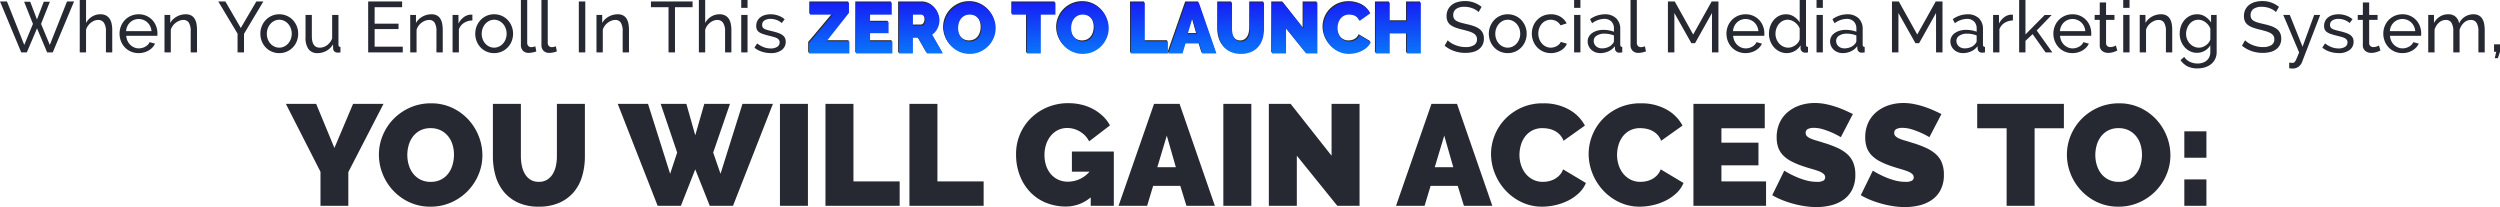 <svg xmlns="http://www.w3.org/2000/svg" width="975.352" height="80.793"><defs><linearGradient id="a" x1=".5" x2=".5" y2="1" gradientUnits="objectBoundingBox"><stop offset="0" stop-color="#1909f3"/><stop offset="1" stop-color="#00b7ff"/></linearGradient></defs><g data-name="Group 2088"><path data-name="Path 22076" d="m123.354 40.53 7.112 17.192 7.28-17.192h11.872l-13.72 26.6v13.16h-10.864V67.018l-13.5-26.488Zm44.576 40.1a19.125 19.125 0 0 1-8.232-1.74 20.367 20.367 0 0 1-6.328-4.564 20.679 20.679 0 0 1-4.088-6.468 20.031 20.031 0 0 1-1.456-7.5 19.522 19.522 0 0 1 1.512-7.56 20.075 20.075 0 0 1 4.228-6.412 20.615 20.615 0 0 1 6.44-4.424 19.868 19.868 0 0 1 8.148-1.652 19.125 19.125 0 0 1 8.232 1.736 20.147 20.147 0 0 1 6.328 4.592 20.6 20.6 0 0 1 4.06 6.5 20.23 20.23 0 0 1 1.428 7.448 19.317 19.317 0 0 1-1.512 7.532 20.4 20.4 0 0 1-4.2 6.384 20.659 20.659 0 0 1-6.412 4.452 19.583 19.583 0 0 1-8.148 1.672Zm-9.016-20.16a13.534 13.534 0 0 0 .56 3.892 10.186 10.186 0 0 0 1.68 3.332 8.487 8.487 0 0 0 2.828 2.352 8.63 8.63 0 0 0 4.06.9 8.58 8.58 0 0 0 4.088-.924 8.277 8.277 0 0 0 2.828-2.408 10.363 10.363 0 0 0 1.624-3.388 14.3 14.3 0 0 0 .532-3.864 13.534 13.534 0 0 0-.56-3.892 9.589 9.589 0 0 0-1.708-3.3 8.625 8.625 0 0 0-2.856-2.3 8.729 8.729 0 0 0-4-.868 8.63 8.63 0 0 0-4.06.9 8.348 8.348 0 0 0-2.828 2.38 10.09 10.09 0 0 0-1.656 3.348 13.994 13.994 0 0 0-.532 3.836Zm51.3 10.472a6.008 6.008 0 0 0 3.248-.84 6.688 6.688 0 0 0 2.184-2.212 10.175 10.175 0 0 0 1.232-3.164 17.515 17.515 0 0 0 .392-3.752V40.53h10.92v20.44a27.33 27.33 0 0 1-1.064 7.756 16.838 16.838 0 0 1-3.3 6.244 15.625 15.625 0 0 1-5.628 4.144 19.447 19.447 0 0 1-7.98 1.512 18.992 18.992 0 0 1-8.148-1.6 15.635 15.635 0 0 1-5.572-4.284 17.225 17.225 0 0 1-3.192-6.244 27.5 27.5 0 0 1-1.008-7.532V40.53h10.92v20.44a17.907 17.907 0 0 0 .392 3.78 10.163 10.163 0 0 0 1.232 3.192 6.522 6.522 0 0 0 2.156 2.184 6.02 6.02 0 0 0 3.212.812Zm47.544-30.408h10.024l3.464 12.256 3.528-12.264h10.024l-6.552 18.988 2.856 8.288 8.568-27.272h11.876l-15.568 39.76h-9.072l-5.66-14.224-5.6 14.224h-9.072l-15.568-39.76h11.816l8.624 27.272 2.744-8.288ZM304.29 80.29V40.53h10.92v39.76Zm17.756 0V40.53h10.92v30.24h18.032v9.52Zm32.76 0V40.53h10.92v30.24h18.032v9.52Zm70.728-3.3a14.772 14.772 0 0 1-9.804 3.58 20.216 20.216 0 0 1-7.392-1.372 17.664 17.664 0 0 1-6.16-4 19.451 19.451 0 0 1-4.2-6.44 22.632 22.632 0 0 1-1.568-8.68 19.4 19.4 0 0 1 1.568-7.812 19.39 19.39 0 0 1 4.312-6.276 20.368 20.368 0 0 1 6.468-4.2 20.82 20.82 0 0 1 8.036-1.54 22.126 22.126 0 0 1 5.152.588 18.34 18.34 0 0 1 4.564 1.736 17.98 17.98 0 0 1 3.78 2.744 13.91 13.91 0 0 1 2.744 3.612l-8.12 6.216a9.155 9.155 0 0 0-3.528-3.78 9.449 9.449 0 0 0-4.984-1.428 8.135 8.135 0 0 0-3.584.784 8.377 8.377 0 0 0-2.8 2.184 10.467 10.467 0 0 0-1.848 3.332 12.792 12.792 0 0 0-.672 4.228 12.725 12.725 0 0 0 .672 4.256 9.9 9.9 0 0 0 1.876 3.276 8.35 8.35 0 0 0 2.884 2.128 9.042 9.042 0 0 0 3.752.756 11.163 11.163 0 0 0 8.4-3.92h-6.888v-7.84h16.352V80.29h-9.016Zm24.7-36.456h9.968L473.97 80.29h-11.088l-2.408-7.784H449.89l-2.352 7.784h-11.144Zm8.512 24.7-3.528-12.32-3.7 12.32Zm18.528 15.056V40.53h10.92v39.76Zm28.672-19.544V80.29h-10.92V40.53h8.512l15.96 20.216V40.53h10.92v39.76h-8.68Zm52.528-20.216h9.972l13.772 39.76H571.13l-2.408-7.784h-10.584l-2.352 7.784h-11.14Zm8.512 24.7-3.528-12.32-3.7 12.32Zm14.728-5.152a19.628 19.628 0 0 1 1.372-7.168 19.464 19.464 0 0 1 4-6.328 20.409 20.409 0 0 1 6.384-4.536 20.186 20.186 0 0 1 8.568-1.736 20.051 20.051 0 0 1 10 2.38 15.5 15.5 0 0 1 6.3 6.3l-8.344 5.936a7.025 7.025 0 0 0-1.484-2.408 7.539 7.539 0 0 0-2.044-1.512 8.756 8.756 0 0 0-2.324-.784 12.7 12.7 0 0 0-2.324-.224 8.414 8.414 0 0 0-4.06.924 8.355 8.355 0 0 0-2.8 2.408 10.4 10.4 0 0 0-1.624 3.36 13.6 13.6 0 0 0-.532 3.724 12.836 12.836 0 0 0 .616 3.976 10.37 10.37 0 0 0 1.792 3.36 8.763 8.763 0 0 0 2.884 2.324 8.345 8.345 0 0 0 3.836.868 10.942 10.942 0 0 0 2.3-.252 8.538 8.538 0 0 0 2.268-.84 7.655 7.655 0 0 0 1.96-1.512 6.7 6.7 0 0 0 1.372-2.268l8.9 5.32a11.331 11.331 0 0 1-2.716 3.92 17.24 17.24 0 0 1-4.144 2.912 21.97 21.97 0 0 1-4.984 1.788 22.926 22.926 0 0 1-5.18.616 18.426 18.426 0 0 1-8.092-1.764 20.522 20.522 0 0 1-6.328-4.672 21.275 21.275 0 0 1-4.116-6.608 20.318 20.318 0 0 1-1.456-7.508Zm38.08 0a19.628 19.628 0 0 1 1.372-7.168 19.464 19.464 0 0 1 4-6.328 20.409 20.409 0 0 1 6.384-4.536 20.186 20.186 0 0 1 8.568-1.736 20.051 20.051 0 0 1 10 2.38 15.5 15.5 0 0 1 6.3 6.3l-8.344 5.936a7.025 7.025 0 0 0-1.484-2.408 7.539 7.539 0 0 0-2.044-1.512 8.756 8.756 0 0 0-2.324-.784 12.7 12.7 0 0 0-2.324-.224 8.414 8.414 0 0 0-4.06.924 8.355 8.355 0 0 0-2.8 2.408 10.4 10.4 0 0 0-1.624 3.36 13.6 13.6 0 0 0-.532 3.724 12.836 12.836 0 0 0 .616 3.976 10.37 10.37 0 0 0 1.792 3.36 8.763 8.763 0 0 0 2.884 2.324 8.345 8.345 0 0 0 3.836.868 10.943 10.943 0 0 0 2.3-.252 8.538 8.538 0 0 0 2.268-.84 7.655 7.655 0 0 0 1.96-1.512 6.7 6.7 0 0 0 1.372-2.268l8.9 5.32a11.331 11.331 0 0 1-2.716 3.92 17.24 17.24 0 0 1-4.148 2.908 21.97 21.97 0 0 1-4.98 1.792 22.926 22.926 0 0 1-5.18.616 18.426 18.426 0 0 1-8.092-1.764 20.523 20.523 0 0 1-6.328-4.672 21.275 21.275 0 0 1-4.116-6.608 20.318 20.318 0 0 1-1.456-7.508Zm69.216 10.7v9.512h-28.336V40.53h27.832v9.52h-16.912v5.6h14.452v8.848h-14.452v6.272Zm29.176-17.256a30.514 30.514 0 0 0-3.472-1.792 31.742 31.742 0 0 0-3.388-1.26 12.227 12.227 0 0 0-3.668-.588 5.1 5.1 0 0 0-2.324.448 1.566 1.566 0 0 0-.868 1.512 1.744 1.744 0 0 0 .5 1.288 4.776 4.776 0 0 0 1.456.924 18.276 18.276 0 0 0 2.324.812q1.372.392 3.108.952a40.721 40.721 0 0 1 4.956 1.848 15.379 15.379 0 0 1 3.78 2.38 9.159 9.159 0 0 1 2.408 3.332 12.066 12.066 0 0 1 .84 4.76 12.538 12.538 0 0 1-1.316 6.02 10.79 10.79 0 0 1-3.472 3.892 14.664 14.664 0 0 1-4.872 2.1 23.59 23.59 0 0 1-5.46.644 30.925 30.925 0 0 1-4.472-.336 38.874 38.874 0 0 1-4.564-.952 39.933 39.933 0 0 1-4.368-1.456 27.92 27.92 0 0 1-3.892-1.9l4.7-9.576a32.974 32.974 0 0 0 4.088 2.184 28.987 28.987 0 0 0 4.06 1.512 16.18 16.18 0 0 0 4.62.672 4.7 4.7 0 0 0 2.492-.476 1.459 1.459 0 0 0 .7-1.26 1.8 1.8 0 0 0-.7-1.428 6.4 6.4 0 0 0-1.936-1.04q-1.232-.448-2.828-.9t-3.388-1.064a29.29 29.29 0 0 1-4.536-1.932 12.3 12.3 0 0 1-3.136-2.352 8.4 8.4 0 0 1-1.82-3 11.674 11.674 0 0 1-.588-3.864 13.361 13.361 0 0 1 1.2-5.824 11.96 11.96 0 0 1 3.276-4.2 14.655 14.655 0 0 1 4.732-2.548 18.029 18.029 0 0 1 5.628-.868 21.371 21.371 0 0 1 4.256.42 34.025 34.025 0 0 1 4 1.064 38.377 38.377 0 0 1 3.612 1.4q1.68.756 3.024 1.428Zm34.552 0a30.512 30.512 0 0 0-3.472-1.792 31.74 31.74 0 0 0-3.388-1.26 12.227 12.227 0 0 0-3.668-.588 5.1 5.1 0 0 0-2.324.448 1.566 1.566 0 0 0-.868 1.512 1.744 1.744 0 0 0 .5 1.288 4.776 4.776 0 0 0 1.456.924 18.276 18.276 0 0 0 2.324.812q1.372.392 3.108.952a40.723 40.723 0 0 1 4.956 1.848 15.379 15.379 0 0 1 3.78 2.38 9.16 9.16 0 0 1 2.408 3.332 12.067 12.067 0 0 1 .84 4.76 12.538 12.538 0 0 1-1.316 6.02 10.79 10.79 0 0 1-3.468 3.892 14.665 14.665 0 0 1-4.872 2.1 23.59 23.59 0 0 1-5.46.644 30.925 30.925 0 0 1-4.48-.336 38.874 38.874 0 0 1-4.564-.952 39.933 39.933 0 0 1-4.368-1.456 27.92 27.92 0 0 1-3.892-1.9l4.7-9.576a32.974 32.974 0 0 0 4.088 2.184 28.987 28.987 0 0 0 4.06 1.512 16.18 16.18 0 0 0 4.62.672 4.7 4.7 0 0 0 2.492-.476 1.459 1.459 0 0 0 .7-1.26 1.8 1.8 0 0 0-.7-1.428 6.4 6.4 0 0 0-1.932-1.036q-1.232-.448-2.828-.9t-3.388-1.064a29.29 29.29 0 0 1-4.536-1.932 12.3 12.3 0 0 1-3.136-2.352 8.4 8.4 0 0 1-1.82-3 11.674 11.674 0 0 1-.588-3.864 13.361 13.361 0 0 1 1.2-5.824 11.96 11.96 0 0 1 3.276-4.2 14.655 14.655 0 0 1 4.732-2.548 18.029 18.029 0 0 1 5.636-.868 21.371 21.371 0 0 1 4.256.42 34.026 34.026 0 0 1 4 1.064 38.379 38.379 0 0 1 3.612 1.4q1.68.756 3.024 1.428Zm52.472-3.472h-11.424v30.24h-10.92V50.05h-11.48v-9.52h33.824Zm21.28 30.576a19.125 19.125 0 0 1-8.232-1.736 20.367 20.367 0 0 1-6.328-4.564 20.679 20.679 0 0 1-4.088-6.468 20.031 20.031 0 0 1-1.456-7.5 19.522 19.522 0 0 1 1.512-7.56 20.075 20.075 0 0 1 4.228-6.412 20.614 20.614 0 0 1 6.44-4.424 19.868 19.868 0 0 1 8.148-1.652 19.125 19.125 0 0 1 8.232 1.736 20.147 20.147 0 0 1 6.328 4.592 20.6 20.6 0 0 1 4.06 6.5 20.23 20.23 0 0 1 1.428 7.448 19.317 19.317 0 0 1-1.516 7.524 20.4 20.4 0 0 1-4.2 6.38 20.659 20.659 0 0 1-6.412 4.452 19.583 19.583 0 0 1-8.144 1.684Zm-9.016-20.16a13.534 13.534 0 0 0 .56 3.892 10.186 10.186 0 0 0 1.68 3.332 8.487 8.487 0 0 0 2.828 2.352 8.63 8.63 0 0 0 4.06.9 8.58 8.58 0 0 0 4.088-.924 8.277 8.277 0 0 0 2.828-2.408 10.363 10.363 0 0 0 1.624-3.388 14.3 14.3 0 0 0 .532-3.864 13.534 13.534 0 0 0-.56-3.892 9.588 9.588 0 0 0-1.708-3.3 8.625 8.625 0 0 0-2.856-2.3 8.729 8.729 0 0 0-4-.868 8.63 8.63 0 0 0-4.06.9 8.348 8.348 0 0 0-2.828 2.38 10.09 10.09 0 0 0-1.652 3.36 13.994 13.994 0 0 0-.536 3.828Zm34.72 1.064v-10.3h8.624v10.3Zm0 18.76v-10.3h8.624v10.3Z" fill="#272932"/><path data-name="Path 22075" d="M9.408.672h2.38l2.632 6.916L17.08.672h2.38l-3.444 8.652 3.416 8.2L26.152.56h2.744L20.58 20.44h-2.184l-3.95-9.38-3.974 9.38H8.288L0 .56h2.716l6.748 16.968 3.388-8.2ZM43.792 20.44h-2.464v-8.176a5.866 5.866 0 0 0-.782-3.374 2.636 2.636 0 0 0-2.3-1.106 3.863 3.863 0 0 0-1.456.294 5.406 5.406 0 0 0-1.358.8 5.757 5.757 0 0 0-1.12 1.2 5.344 5.344 0 0 0-.742 1.54v8.822h-2.462V0h2.464v8.96a6.439 6.439 0 0 1 2.352-2.492 6.167 6.167 0 0 1 3.248-.9 4.605 4.605 0 0 1 2.184.476 3.81 3.81 0 0 1 1.428 1.296 5.626 5.626 0 0 1 .77 1.946 11.778 11.778 0 0 1 .238 2.422Zm10.3.28a7.445 7.445 0 0 1-3.024-.6 7.151 7.151 0 0 1-2.352-1.638 7.467 7.467 0 0 1-1.526-2.422 7.911 7.911 0 0 1-.546-2.926 7.8 7.8 0 0 1 .546-2.912 7.384 7.384 0 0 1 1.54-2.408 7.309 7.309 0 0 1 2.366-1.638 7.445 7.445 0 0 1 3.024-.6 7.107 7.107 0 0 1 6.79 4.634 7.831 7.831 0 0 1 .518 2.814q0 .308-.014.56a2.95 2.95 0 0 1-.042.392h-12.12a5.668 5.668 0 0 0 .5 1.988 5.115 5.115 0 0 0 1.094 1.536 5.05 5.05 0 0 0 1.526 1.008 4.558 4.558 0 0 0 1.806.364 4.816 4.816 0 0 0 1.316-.182 5.712 5.712 0 0 0 1.2-.49 4.177 4.177 0 0 0 1-.76 3.086 3.086 0 0 0 .658-1l2.128.588a5.373 5.373 0 0 1-.994 1.484 6.592 6.592 0 0 1-1.456 1.162 7.521 7.521 0 0 1-1.834.766 7.81 7.81 0 0 1-2.1.28Zm5.012-8.568a5.266 5.266 0 0 0-.518-1.918 5.128 5.128 0 0 0-1.092-1.5 5.006 5.006 0 0 0-5.222-.966 4.755 4.755 0 0 0-1.526.98 4.96 4.96 0 0 0-1.064 1.5 5.506 5.506 0 0 0-.49 1.9ZM76.86 20.44h-2.464v-8.176a6.292 6.292 0 0 0-.714-3.416 2.435 2.435 0 0 0-2.17-1.064A4.145 4.145 0 0 0 70 8.078a5.993 5.993 0 0 0-1.428.8 5.54 5.54 0 0 0-1.176 1.2 5.147 5.147 0 0 0-.756 1.54v8.822h-2.464V5.824h2.24V8.96a6.428 6.428 0 0 1 2.506-2.464 7.143 7.143 0 0 1 3.57-.924 4.316 4.316 0 0 1 2.1.462 3.56 3.56 0 0 1 1.344 1.288 5.732 5.732 0 0 1 .714 1.946 13.234 13.234 0 0 1 .21 2.436ZM87.92.56l6.02 10.36L100.016.56h2.744L95.2 13.188v7.252h-2.52v-7.308L85.146.56Zm21.026 20.16a7.17 7.17 0 0 1-5.334-2.268 7.432 7.432 0 0 1-1.5-2.408 7.907 7.907 0 0 1-.532-2.884 7.8 7.8 0 0 1 .546-2.912 7.63 7.63 0 0 1 1.52-2.408 7.209 7.209 0 0 1 2.324-1.652 7.134 7.134 0 0 1 2.976-.616 7.231 7.231 0 0 1 5.334 2.268 7.631 7.631 0 0 1 1.512 2.408 7.8 7.8 0 0 1 .546 2.912 7.907 7.907 0 0 1-.532 2.884 7.27 7.27 0 0 1-3.85 4.06 7.2 7.2 0 0 1-3.01.616Zm-4.844-7.532a5.864 5.864 0 0 0 .378 2.128 5.436 5.436 0 0 0 1.036 1.708 4.892 4.892 0 0 0 1.54 1.148 4.462 4.462 0 0 0 3.78 0 4.955 4.955 0 0 0 1.554-1.162 5.434 5.434 0 0 0 1.05-1.736 5.976 5.976 0 0 0 .378-2.142 5.9 5.9 0 0 0-.378-2.114 5.434 5.434 0 0 0-1.05-1.736 4.955 4.955 0 0 0-1.554-1.162 4.34 4.34 0 0 0-1.89-.42 4.223 4.223 0 0 0-1.89.434 4.978 4.978 0 0 0-1.54 1.176 5.574 5.574 0 0 0-1.036 1.736 5.976 5.976 0 0 0-.376 2.142Zm19.744 7.532a4.1 4.1 0 0 1-3.472-1.54 7.5 7.5 0 0 1-1.176-4.592V5.824h2.464v8.288q0 4.48 3.108 4.48a4.748 4.748 0 0 0 2.842-.966 5.7 5.7 0 0 0 1.974-2.646V5.824h2.46v11.592q0 .868.784.9v2.124q-.42.056-.658.07t-.462.014a1.77 1.77 0 0 1-1.218-.434 1.473 1.473 0 0 1-.518-1.078l-.056-1.708a6.777 6.777 0 0 1-2.572 2.536 7.116 7.116 0 0 1-3.5.88Zm33.292-2.52v2.24h-13.5V.56h13.244V2.8H146.16v6.44h9.324v2.1h-9.324v6.86Zm15.6 2.24h-2.464v-8.176a6.292 6.292 0 0 0-.714-3.416 2.435 2.435 0 0 0-2.17-1.064 4.145 4.145 0 0 0-1.512.294 5.993 5.993 0 0 0-1.428.8 5.54 5.54 0 0 0-1.176 1.2 5.147 5.147 0 0 0-.756 1.54v8.822h-2.472V5.824h2.24V8.96a6.428 6.428 0 0 1 2.506-2.464 7.143 7.143 0 0 1 3.57-.924 4.316 4.316 0 0 1 2.1.462 3.56 3.56 0 0 1 1.344 1.288 5.732 5.732 0 0 1 .714 1.946 13.234 13.234 0 0 1 .21 2.436Zm11.558-12.46a6.334 6.334 0 0 0-3.262.952 4.856 4.856 0 0 0-2 2.492v9.016h-2.464V5.824h2.3v3.388a6.894 6.894 0 0 1 1.988-2.45 4.941 4.941 0 0 1 2.632-1.05h.476a1.739 1.739 0 0 1 .336.028Zm8.484 12.74a7.17 7.17 0 0 1-5.334-2.268 7.433 7.433 0 0 1-1.5-2.412 7.907 7.907 0 0 1-.532-2.884 7.8 7.8 0 0 1 .546-2.912 7.631 7.631 0 0 1 1.512-2.408 7.209 7.209 0 0 1 2.324-1.652 7.134 7.134 0 0 1 2.982-.616 7.231 7.231 0 0 1 5.334 2.268 7.631 7.631 0 0 1 1.512 2.408 7.8 7.8 0 0 1 .546 2.912 7.907 7.907 0 0 1-.532 2.884 7.27 7.27 0 0 1-3.85 4.06 7.2 7.2 0 0 1-3.008.62Zm-4.844-7.532a5.864 5.864 0 0 0 .378 2.128 5.436 5.436 0 0 0 1.036 1.708 4.892 4.892 0 0 0 1.54 1.148 4.462 4.462 0 0 0 3.78 0 4.955 4.955 0 0 0 1.554-1.162 5.434 5.434 0 0 0 1.05-1.736 5.976 5.976 0 0 0 .378-2.142 5.9 5.9 0 0 0-.378-2.114 5.434 5.434 0 0 0-1.05-1.736 4.955 4.955 0 0 0-1.554-1.162 4.34 4.34 0 0 0-1.89-.42 4.223 4.223 0 0 0-1.89.434 4.978 4.978 0 0 0-1.54 1.176 5.574 5.574 0 0 0-1.036 1.736 5.976 5.976 0 0 0-.378 2.142ZM203.224 0h2.464v16.66a1.787 1.787 0 0 0 .434 1.274 1.59 1.59 0 0 0 1.218.462 3.27 3.27 0 0 0 .728-.1 5.948 5.948 0 0 0 .784-.238l.392 1.988a8.026 8.026 0 0 1-1.456.42 7.676 7.676 0 0 1-1.484.168 3.076 3.076 0 0 1-2.254-.812 3.036 3.036 0 0 1-.826-2.268Zm8.008 0h2.464v16.66a1.787 1.787 0 0 0 .434 1.274 1.59 1.59 0 0 0 1.218.462 3.27 3.27 0 0 0 .728-.1 5.948 5.948 0 0 0 .784-.238l.392 1.988a8.026 8.026 0 0 1-1.456.42 7.676 7.676 0 0 1-1.484.168 3.076 3.076 0 0 1-2.254-.812 3.036 3.036 0 0 1-.826-2.268Zm14.588 20.44V.56h2.52v19.88Zm19.572 0h-2.464v-8.176a6.293 6.293 0 0 0-.714-3.416 2.435 2.435 0 0 0-2.17-1.064 4.145 4.145 0 0 0-1.512.294 5.994 5.994 0 0 0-1.428.8 5.54 5.54 0 0 0-1.176 1.2 5.147 5.147 0 0 0-.756 1.54v8.822h-2.464V5.824h2.238V8.96a6.428 6.428 0 0 1 2.506-2.464 7.143 7.143 0 0 1 3.57-.924 4.316 4.316 0 0 1 2.1.462 3.56 3.56 0 0 1 1.344 1.288 5.731 5.731 0 0 1 .714 1.946 13.232 13.232 0 0 1 .21 2.436ZM270.2 2.8h-6.86v17.64h-2.52V2.8h-6.86V.56h16.24Zm15.146 17.64h-2.464v-8.176a5.866 5.866 0 0 0-.784-3.374 2.636 2.636 0 0 0-2.3-1.106 3.863 3.863 0 0 0-1.456.294 5.406 5.406 0 0 0-1.358.8 5.757 5.757 0 0 0-1.12 1.2 5.344 5.344 0 0 0-.742 1.54v8.822h-2.464V0h2.464v8.96a6.439 6.439 0 0 1 2.352-2.492 6.167 6.167 0 0 1 3.248-.9 4.605 4.605 0 0 1 2.184.476 3.81 3.81 0 0 1 1.428 1.288 5.626 5.626 0 0 1 .77 1.946 11.779 11.779 0 0 1 .238 2.422Zm3.836 0V5.824h2.464V20.44Zm0-17.36V0h2.464v3.08Zm11.564 17.64a11.338 11.338 0 0 1-3.472-.546 8.558 8.558 0 0 1-2.94-1.582l1.064-1.652a10.371 10.371 0 0 0 2.576 1.47 7.573 7.573 0 0 0 2.716.49 4.486 4.486 0 0 0 2.534-.63 2.02 2.02 0 0 0 .938-1.778 1.6 1.6 0 0 0-.252-.91 2.12 2.12 0 0 0-.756-.658 6.176 6.176 0 0 0-1.288-.5q-.784-.224-1.82-.476-1.316-.336-2.268-.644a6.144 6.144 0 0 1-1.568-.728 2.549 2.549 0 0 1-.9-1.008 3.375 3.375 0 0 1-.28-1.456 4.236 4.236 0 0 1 .434-1.946 4.1 4.1 0 0 1 1.19-1.428 5.356 5.356 0 0 1 1.778-.868 7.919 7.919 0 0 1 2.2-.294 8.752 8.752 0 0 1 3.08.532 7.576 7.576 0 0 1 2.408 1.4L305 8.992a6.289 6.289 0 0 0-2.072-1.218 7 7 0 0 0-2.352-.406 4.292 4.292 0 0 0-2.282.574 1.989 1.989 0 0 0-.938 1.834 1.748 1.748 0 0 0 .182.84 1.586 1.586 0 0 0 .6.588 4.747 4.747 0 0 0 1.078.448q.658.2 1.582.42 1.456.336 2.534.686a7.294 7.294 0 0 1 1.792.826 3.186 3.186 0 0 1 1.064 1.12 3.245 3.245 0 0 1 .35 1.568 3.881 3.881 0 0 1-1.568 3.248 6.772 6.772 0 0 1-4.224 1.2Zm14.56-4.34 9.3-11.06h-8.876V.56h15.176v4.06l-8.736 11.06h8.9v4.76h-15.762Zm32.536-.7v4.76h-14.166V.56h13.916v4.76h-8.456v2.8h7.224v4.42h-7.224v3.14Zm2.55 4.76V.56h9.128a6.039 6.039 0 0 1 2.688.6 6.977 6.977 0 0 1 2.114 1.568 7.323 7.323 0 0 1 1.386 2.212 6.636 6.636 0 0 1 .5 2.506 7.077 7.077 0 0 1-.756 3.234 6.593 6.593 0 0 1-2.1 2.45l4.204 7.31h-6.16l-3.5-6.1h-2.044v6.1Zm5.46-10.864h3.444a1.208 1.208 0 0 0 .938-.56 2.506 2.506 0 0 0 .434-1.568 2.252 2.252 0 0 0-.5-1.582 1.413 1.413 0 0 0-1.008-.546h-3.3ZM378 20.608a9.563 9.563 0 0 1-4.116-.868 10.184 10.184 0 0 1-3.164-2.282 10.339 10.339 0 0 1-2.044-3.234 10.016 10.016 0 0 1-.73-3.752 9.761 9.761 0 0 1 .756-3.78 10.037 10.037 0 0 1 2.114-3.206 10.307 10.307 0 0 1 3.22-2.212 9.934 9.934 0 0 1 4.074-.826 9.563 9.563 0 0 1 4.116.868 10.074 10.074 0 0 1 3.164 2.3 10.3 10.3 0 0 1 2.03 3.248 10.115 10.115 0 0 1 .714 3.724 9.658 9.658 0 0 1-.756 3.766 10.2 10.2 0 0 1-2.1 3.192 10.329 10.329 0 0 1-3.206 2.226 9.792 9.792 0 0 1-4.072.836Zm-4.508-10.08a6.766 6.766 0 0 0 .28 1.946 5.094 5.094 0 0 0 .84 1.666 4.243 4.243 0 0 0 1.414 1.176 4.787 4.787 0 0 0 4.074-.014 4.139 4.139 0 0 0 1.414-1.2 5.182 5.182 0 0 0 .812-1.694 7.147 7.147 0 0 0 .266-1.932 6.766 6.766 0 0 0-.28-1.946 4.8 4.8 0 0 0-.854-1.652 4.313 4.313 0 0 0-1.428-1.148 4.365 4.365 0 0 0-2-.434 4.315 4.315 0 0 0-2.03.448 4.174 4.174 0 0 0-1.414 1.19 5.045 5.045 0 0 0-.826 1.68 7 7 0 0 0-.268 1.914ZM411.46 5.32h-5.714v15.12h-5.46V5.32h-5.74V.56h16.912Zm10.64 15.288a9.563 9.563 0 0 1-4.116-.868 10.184 10.184 0 0 1-3.164-2.282 10.339 10.339 0 0 1-2.044-3.234 10.016 10.016 0 0 1-.728-3.752 9.761 9.761 0 0 1 .756-3.78 10.037 10.037 0 0 1 2.114-3.206 10.307 10.307 0 0 1 3.22-2.212 9.934 9.934 0 0 1 4.074-.826 9.563 9.563 0 0 1 4.116.868 10.074 10.074 0 0 1 3.164 2.3 10.3 10.3 0 0 1 2.03 3.248 10.115 10.115 0 0 1 .714 3.724 9.658 9.658 0 0 1-.756 3.766 10.2 10.2 0 0 1-2.1 3.192 10.329 10.329 0 0 1-3.206 2.226 9.792 9.792 0 0 1-4.074.836Zm-4.508-10.08a6.766 6.766 0 0 0 .28 1.946 5.094 5.094 0 0 0 .84 1.666 4.243 4.243 0 0 0 1.414 1.176 4.787 4.787 0 0 0 4.074-.014 4.139 4.139 0 0 0 1.414-1.2 5.182 5.182 0 0 0 .812-1.694 7.147 7.147 0 0 0 .266-1.932 6.766 6.766 0 0 0-.28-1.946 4.8 4.8 0 0 0-.854-1.652 4.313 4.313 0 0 0-1.428-1.148 4.365 4.365 0 0 0-2-.434 4.315 4.315 0 0 0-2.03.448 4.174 4.174 0 0 0-1.414 1.19 5.045 5.045 0 0 0-.826 1.68 7 7 0 0 0-.268 1.914Zm23.268 9.912V.56h5.46v15.12h9.016v4.76ZM462.392.56h4.984l6.888 19.88h-5.544l-1.2-3.892h-5.292l-1.182 3.892h-5.57Zm4.254 12.348-1.764-6.16-1.848 6.16Zm17.192 2.856a3 3 0 0 0 1.624-.42 3.344 3.344 0 0 0 1.094-1.104 5.088 5.088 0 0 0 .616-1.582 8.759 8.759 0 0 0 .2-1.876V.56h5.46v10.22a13.664 13.664 0 0 1-.532 3.878 8.42 8.42 0 0 1-1.654 3.122 7.813 7.813 0 0 1-2.814 2.072 9.724 9.724 0 0 1-3.99.756 9.5 9.5 0 0 1-4.074-.8 7.818 7.818 0 0 1-2.786-2.142 8.612 8.612 0 0 1-1.6-3.122 13.748 13.748 0 0 1-.5-3.766V.56h5.46v10.22a8.952 8.952 0 0 0 .2 1.89 5.081 5.081 0 0 0 .616 1.6 3.261 3.261 0 0 0 1.078 1.092 3.01 3.01 0 0 0 1.604.402Zm17.584-5.1v9.776h-5.46V.56h4.256l7.98 10.108V.56h5.46v19.88h-4.34Zm14.56-.336a9.915 9.915 0 0 1 2.688-6.748 10.2 10.2 0 0 1 3.192-2.268 11.052 11.052 0 0 1 9.284.328 7.752 7.752 0 0 1 3.15 3.15l-4.172 2.968a3.512 3.512 0 0 0-.742-1.2 3.769 3.769 0 0 0-1.022-.756 4.378 4.378 0 0 0-1.162-.392 6.351 6.351 0 0 0-1.162-.112 4.078 4.078 0 0 0-3.43 1.666 5.2 5.2 0 0 0-.812 1.68 6.8 6.8 0 0 0-.266 1.862 6.416 6.416 0 0 0 .308 1.988 5.184 5.184 0 0 0 .9 1.68 4.382 4.382 0 0 0 1.442 1.162 4.172 4.172 0 0 0 1.918.434 5.471 5.471 0 0 0 1.148-.126 4.268 4.268 0 0 0 1.134-.42 3.828 3.828 0 0 0 .98-.756 3.352 3.352 0 0 0 .686-1.134l4.452 2.66a5.665 5.665 0 0 1-1.358 1.96 8.619 8.619 0 0 1-2.072 1.456 10.984 10.984 0 0 1-2.492.9 11.463 11.463 0 0 1-2.59.308 9.213 9.213 0 0 1-4.046-.882 10.261 10.261 0 0 1-3.164-2.338 10.638 10.638 0 0 1-2.058-3.3 10.16 10.16 0 0 1-.732-3.766ZM554.008.56v19.88h-5.462v-7.784h-6.664v7.784h-5.46V.56h5.46v7.336h6.664V.56Zm22.848 4.172a4.148 4.148 0 0 0-.9-.756 7.974 7.974 0 0 0-1.26-.658 8.857 8.857 0 0 0-1.526-.476 7.982 7.982 0 0 0-1.722-.182 5.406 5.406 0 0 0-3.4.868 2.89 2.89 0 0 0-1.078 2.38 2.652 2.652 0 0 0 .308 1.344 2.538 2.538 0 0 0 .966.91 7.371 7.371 0 0 0 1.638.658q.98.28 2.324.588a24.148 24.148 0 0 1 2.786.77 8.113 8.113 0 0 1 2.128 1.078 4.318 4.318 0 0 1 1.344 1.568 5.037 5.037 0 0 1 .462 2.268 5.193 5.193 0 0 1-.56 2.478 4.967 4.967 0 0 1-1.526 1.736 6.611 6.611 0 0 1-2.282 1.008 12 12 0 0 1-2.856.322 13.189 13.189 0 0 1-4.354-.714 12.169 12.169 0 0 1-3.738-2.086l1.2-2.128a6.681 6.681 0 0 0 1.162.952 9.472 9.472 0 0 0 1.624.854 12.038 12.038 0 0 0 1.96.616 9.916 9.916 0 0 0 2.2.238 6.1 6.1 0 0 0 3.3-.756 2.517 2.517 0 0 0 1.176-2.268 2.516 2.516 0 0 0-.378-1.414 3.208 3.208 0 0 0-1.106-.994 8.5 8.5 0 0 0-1.802-.742q-1.078-.322-2.45-.658a24.481 24.481 0 0 1-2.66-.784 7.249 7.249 0 0 1-1.918-1.008 3.8 3.8 0 0 1-1.162-1.428 4.736 4.736 0 0 1-.392-2.016 5.686 5.686 0 0 1 .532-2.52 5.29 5.29 0 0 1 1.484-1.848 6.476 6.476 0 0 1 2.268-1.134 10.31 10.31 0 0 1 2.856-.378 10 10 0 0 1 6.524 2.268Zm11.368 15.988a7.17 7.17 0 0 1-5.334-2.268 7.433 7.433 0 0 1-1.5-2.408 7.907 7.907 0 0 1-.532-2.884 7.8 7.8 0 0 1 .546-2.912 7.63 7.63 0 0 1 1.512-2.408 7.209 7.209 0 0 1 2.324-1.652 7.134 7.134 0 0 1 2.982-.616 7.231 7.231 0 0 1 5.334 2.268 7.631 7.631 0 0 1 1.512 2.408 7.8 7.8 0 0 1 .546 2.912 7.907 7.907 0 0 1-.532 2.884 7.271 7.271 0 0 1-3.85 4.06 7.2 7.2 0 0 1-3.008.616Zm-4.844-7.532a5.863 5.863 0 0 0 .378 2.128 5.436 5.436 0 0 0 1.036 1.708 4.892 4.892 0 0 0 1.54 1.148 4.463 4.463 0 0 0 3.78 0 4.955 4.955 0 0 0 1.554-1.162 5.435 5.435 0 0 0 1.05-1.736 5.976 5.976 0 0 0 .378-2.142 5.9 5.9 0 0 0-.378-2.114 5.435 5.435 0 0 0-1.05-1.736 4.955 4.955 0 0 0-1.554-1.162 4.34 4.34 0 0 0-1.89-.42 4.224 4.224 0 0 0-1.89.434 4.978 4.978 0 0 0-1.54 1.176 5.574 5.574 0 0 0-1.036 1.736 5.976 5.976 0 0 0-.378 2.142Zm14.252-.084a7.983 7.983 0 0 1 .532-2.912 7.157 7.157 0 0 1 1.512-2.394 7.3 7.3 0 0 1 2.338-1.624 7.417 7.417 0 0 1 3.038-.6 7.087 7.087 0 0 1 3.766.966 6.272 6.272 0 0 1 2.394 2.59l-2.408.756a4.006 4.006 0 0 0-1.568-1.61 4.446 4.446 0 0 0-2.24-.574 4.579 4.579 0 0 0-3.444 1.54 5.582 5.582 0 0 0-1.022 1.708 6.23 6.23 0 0 0 .014 4.312 5.75 5.75 0 0 0 1.05 1.75 4.8 4.8 0 0 0 1.54 1.162 4.34 4.34 0 0 0 1.89.42 4.569 4.569 0 0 0 1.274-.182 4.891 4.891 0 0 0 1.148-.49 4.336 4.336 0 0 0 .91-.714 2.434 2.434 0 0 0 .56-.882l2.408.728a5.181 5.181 0 0 1-.938 1.484 5.865 5.865 0 0 1-1.414 1.148 7.746 7.746 0 0 1-3.892 1.036 7.3 7.3 0 0 1-5.376-2.268 7.466 7.466 0 0 1-1.526-2.422 7.91 7.91 0 0 1-.546-2.928Zm16.492 7.336V5.824h2.464V20.44Zm0-17.36V0h2.464v3.08Zm10.192 17.64a5.263 5.263 0 0 1-1.932-.35 4.8 4.8 0 0 1-1.554-.966 4.549 4.549 0 0 1-1.036-1.442 4.288 4.288 0 0 1-.378-1.806 3.784 3.784 0 0 1 .448-1.834 4.168 4.168 0 0 1 1.274-1.414 6.569 6.569 0 0 1 1.96-.924 8.694 8.694 0 0 1 2.478-.336 12.186 12.186 0 0 1 2.156.2 9.946 9.946 0 0 1 1.932.532V11.2a3.833 3.833 0 0 0-1.008-2.814 3.832 3.832 0 0 0-2.856-1.022 8.176 8.176 0 0 0-4.648 1.708l-.812-1.6a10.108 10.108 0 0 1 5.684-1.9 6.238 6.238 0 0 1 4.494 1.54 5.722 5.722 0 0 1 1.61 4.34v5.964q0 .868.784.9v2.124q-.392.056-.644.084a4.823 4.823 0 0 1-.532.028 1.57 1.57 0 0 1-1.162-.434 1.787 1.787 0 0 1-.518-1.05L630 18.032a6.324 6.324 0 0 1-2.478 2 7.608 7.608 0 0 1-3.206.688Zm.644-1.848a6.11 6.11 0 0 0 2.45-.49 4.037 4.037 0 0 0 1.722-1.3 1.555 1.555 0 0 0 .532-1.092v-2.158a10.146 10.146 0 0 0-3.724-.7 5.281 5.281 0 0 0-3.01.784 2.373 2.373 0 0 0-1.162 2.044 2.779 2.779 0 0 0 .238 1.148 2.741 2.741 0 0 0 .672.924 3.214 3.214 0 0 0 1.022.616 3.509 3.509 0 0 0 1.26.224ZM636.132 0h2.464v16.66a1.787 1.787 0 0 0 .434 1.274 1.59 1.59 0 0 0 1.218.462 3.27 3.27 0 0 0 .728-.1 5.95 5.95 0 0 0 .784-.238l.392 1.988a8.028 8.028 0 0 1-1.456.42 7.676 7.676 0 0 1-1.484.168 3.076 3.076 0 0 1-2.254-.812 3.036 3.036 0 0 1-.826-2.268Zm31.78 20.44V5.068l-6.608 11.788h-1.428L653.24 5.068V20.44h-2.52V.56h2.66l7.2 12.908L667.8.56h2.632v19.88Zm13.1.28a7.445 7.445 0 0 1-3.024-.6 7.151 7.151 0 0 1-2.352-1.638 7.466 7.466 0 0 1-1.526-2.422 7.91 7.91 0 0 1-.546-2.926 7.8 7.8 0 0 1 .546-2.912 7.384 7.384 0 0 1 1.54-2.408 7.309 7.309 0 0 1 2.366-1.638 7.444 7.444 0 0 1 3.024-.6 7.106 7.106 0 0 1 6.79 4.634 7.831 7.831 0 0 1 .518 2.814q0 .308-.014.56a2.961 2.961 0 0 1-.042.392h-12.12a5.667 5.667 0 0 0 .5 1.988 5.114 5.114 0 0 0 1.092 1.54 5.05 5.05 0 0 0 1.526 1.008 4.558 4.558 0 0 0 1.806.364 4.817 4.817 0 0 0 1.316-.182 5.712 5.712 0 0 0 1.2-.49 4.178 4.178 0 0 0 .994-.756 3.086 3.086 0 0 0 .666-1.008l2.128.588a5.374 5.374 0 0 1-.994 1.484 6.592 6.592 0 0 1-1.46 1.158 7.52 7.52 0 0 1-1.834.77 7.811 7.811 0 0 1-2.096.28Zm5.012-8.568a5.268 5.268 0 0 0-.518-1.918 5.129 5.129 0 0 0-1.092-1.5 5.006 5.006 0 0 0-5.222-.966 4.754 4.754 0 0 0-1.526.98 4.96 4.96 0 0 0-1.064 1.5 5.5 5.5 0 0 0-.49 1.9Zm11.092 8.568a6.4 6.4 0 0 1-2.8-.616 6.944 6.944 0 0 1-2.212-1.652 7.625 7.625 0 0 1-1.442-2.408 8.1 8.1 0 0 1-.518-2.884 8.713 8.713 0 0 1 .49-2.926 7.6 7.6 0 0 1 1.372-2.422 6.531 6.531 0 0 1 2.1-1.638 5.951 5.951 0 0 1 2.674-.6 5.549 5.549 0 0 1 3.15.924 7.279 7.279 0 0 1 2.2 2.24V0h2.464v17.416q0 .868.784.9v2.124q-.392.056-.63.084a3.953 3.953 0 0 1-.462.028 1.848 1.848 0 0 1-1.274-.49 1.486 1.486 0 0 1-.546-1.134v-1.232a6.292 6.292 0 0 1-5.348 3.024Zm.588-2.128a4.153 4.153 0 0 0 1.386-.252 5.426 5.426 0 0 0 1.344-.7 5.075 5.075 0 0 0 1.092-1.05 3.13 3.13 0 0 0 .6-1.274v-4.2a4.644 4.644 0 0 0-.756-1.33 5.972 5.972 0 0 0-1.134-1.092 5.527 5.527 0 0 0-1.344-.728 4.03 4.03 0 0 0-1.414-.266 4.189 4.189 0 0 0-1.974.462 4.829 4.829 0 0 0-1.512 1.232 5.579 5.579 0 0 0-.966 1.764 6.3 6.3 0 0 0-.336 2.03 5.634 5.634 0 0 0 .392 2.086 5.464 5.464 0 0 0 1.064 1.722 5.146 5.146 0 0 0 1.582 1.162 4.526 4.526 0 0 0 1.976.434Zm11 1.848V5.824h2.464V20.44Zm0-17.36V0h2.464v3.08Zm10.192 17.64a5.263 5.263 0 0 1-1.932-.35 4.8 4.8 0 0 1-1.554-.966 4.549 4.549 0 0 1-1.036-1.442 4.288 4.288 0 0 1-.378-1.806 3.784 3.784 0 0 1 .448-1.834 4.168 4.168 0 0 1 1.274-1.414 6.569 6.569 0 0 1 1.96-.924 8.694 8.694 0 0 1 2.478-.336 12.186 12.186 0 0 1 2.156.2 9.946 9.946 0 0 1 1.932.532V11.2a3.833 3.833 0 0 0-1.008-2.814 3.832 3.832 0 0 0-2.856-1.022 8.176 8.176 0 0 0-4.648 1.708l-.812-1.6a10.108 10.108 0 0 1 5.684-1.9 6.238 6.238 0 0 1 4.494 1.54 5.722 5.722 0 0 1 1.61 4.34v5.964q0 .868.784.9v2.124q-.392.056-.644.084a4.823 4.823 0 0 1-.532.028 1.57 1.57 0 0 1-1.162-.434 1.787 1.787 0 0 1-.518-1.05l-.056-1.036a6.324 6.324 0 0 1-2.478 2 7.608 7.608 0 0 1-3.202.688Zm.644-1.848a6.11 6.11 0 0 0 2.45-.49 4.037 4.037 0 0 0 1.722-1.3 1.555 1.555 0 0 0 .532-1.092v-2.158a10.146 10.146 0 0 0-3.724-.7 5.281 5.281 0 0 0-3.01.784 2.373 2.373 0 0 0-1.162 2.044 2.779 2.779 0 0 0 .238 1.148 2.741 2.741 0 0 0 .672.924 3.214 3.214 0 0 0 1.022.616 3.509 3.509 0 0 0 1.266.224Zm35.788 1.568V5.068l-6.608 11.788h-1.428l-6.636-11.788V20.44h-2.52V.56h2.66l7.2 12.908L755.216.56h2.63v19.88Zm10.5.28a5.263 5.263 0 0 1-1.932-.35 4.8 4.8 0 0 1-1.554-.966 4.549 4.549 0 0 1-1.036-1.442 4.288 4.288 0 0 1-.378-1.806 3.784 3.784 0 0 1 .448-1.834 4.168 4.168 0 0 1 1.274-1.414 6.569 6.569 0 0 1 1.96-.924 8.694 8.694 0 0 1 2.478-.336 12.186 12.186 0 0 1 2.156.2 9.946 9.946 0 0 1 1.932.532V11.2a3.833 3.833 0 0 0-1.008-2.814 3.832 3.832 0 0 0-2.856-1.022 8.176 8.176 0 0 0-4.648 1.708l-.812-1.6a10.108 10.108 0 0 1 5.684-1.9 6.238 6.238 0 0 1 4.494 1.54 5.722 5.722 0 0 1 1.61 4.34v5.964q0 .868.784.9v2.124q-.392.056-.644.084a4.823 4.823 0 0 1-.532.028 1.57 1.57 0 0 1-1.162-.434 1.787 1.787 0 0 1-.518-1.05l-.056-1.036a6.323 6.323 0 0 1-2.478 2 7.608 7.608 0 0 1-3.206.688Zm.644-1.848a6.11 6.11 0 0 0 2.45-.49 4.036 4.036 0 0 0 1.722-1.3 1.555 1.555 0 0 0 .532-1.092v-2.158a10.146 10.146 0 0 0-3.724-.7 5.281 5.281 0 0 0-3.01.784 2.373 2.373 0 0 0-1.162 2.044 2.779 2.779 0 0 0 .238 1.148 2.741 2.741 0 0 0 .672.924 3.214 3.214 0 0 0 1.022.616 3.509 3.509 0 0 0 1.26.224ZM785.316 7.98a6.334 6.334 0 0 0-3.262.952 4.855 4.855 0 0 0-2 2.492v9.016h-2.464V5.824h2.3v3.388a6.893 6.893 0 0 1 1.988-2.45 4.941 4.941 0 0 1 2.632-1.05h.476a1.739 1.739 0 0 1 .336.028Zm12.74 12.46-5.04-7.14-2.8 2.632v4.508h-2.464V0h2.464v13.44l7.5-7.588h2.716l-5.824 6.048 6.1 8.54Zm10.5.28a7.445 7.445 0 0 1-3.024-.6 7.151 7.151 0 0 1-2.352-1.638 7.466 7.466 0 0 1-1.526-2.422 7.91 7.91 0 0 1-.546-2.926 7.8 7.8 0 0 1 .546-2.912 7.384 7.384 0 0 1 1.54-2.408 7.309 7.309 0 0 1 2.366-1.638 7.444 7.444 0 0 1 3.024-.6 7.106 7.106 0 0 1 6.79 4.634 7.831 7.831 0 0 1 .518 2.814q0 .308-.014.56a2.961 2.961 0 0 1-.042.392h-12.124a5.667 5.667 0 0 0 .5 1.988 5.114 5.114 0 0 0 1.092 1.54 5.05 5.05 0 0 0 1.526 1.008 4.558 4.558 0 0 0 1.806.364 4.817 4.817 0 0 0 1.316-.182 5.712 5.712 0 0 0 1.2-.49 4.178 4.178 0 0 0 .994-.756 3.086 3.086 0 0 0 .666-1.008l2.128.588a5.374 5.374 0 0 1-.994 1.48 6.592 6.592 0 0 1-1.456 1.162 7.52 7.52 0 0 1-1.834.77 7.81 7.81 0 0 1-2.1.28Zm5.012-8.568a5.268 5.268 0 0 0-.518-1.918 5.129 5.129 0 0 0-1.092-1.5 5.006 5.006 0 0 0-5.222-.966 4.754 4.754 0 0 0-1.526.98 4.96 4.96 0 0 0-1.064 1.5 5.5 5.5 0 0 0-.49 1.9Zm12.488 7.56q-.224.112-.588.266t-.826.308a7.226 7.226 0 0 1-1.008.252 6.408 6.408 0 0 1-1.134.1 3.74 3.74 0 0 1-2.324-.742 2.711 2.711 0 0 1-.98-2.31v-9.83h-1.988V5.824h1.988V.952h2.464v4.872h3.276v1.932h-3.276v9.072a1.528 1.528 0 0 0 .532 1.176 1.791 1.791 0 0 0 1.12.364 3.588 3.588 0 0 0 1.33-.238 5.79 5.79 0 0 0 .826-.378Zm2.3.728V5.824h2.464V20.44Zm0-17.36V0h2.464v3.08Zm19.12 17.36h-2.464v-8.176a6.292 6.292 0 0 0-.714-3.416 2.435 2.435 0 0 0-2.17-1.064 4.145 4.145 0 0 0-1.512.294 6 6 0 0 0-1.428.8 5.54 5.54 0 0 0-1.176 1.2 5.146 5.146 0 0 0-.756 1.54v8.822h-2.464V5.824h2.24V8.96a6.428 6.428 0 0 1 2.506-2.464 7.143 7.143 0 0 1 3.57-.924 4.315 4.315 0 0 1 2.1.462 3.56 3.56 0 0 1 1.344 1.288 5.731 5.731 0 0 1 .714 1.946 13.232 13.232 0 0 1 .21 2.436Zm9.66.168a6.075 6.075 0 0 1-2.73-.616 6.765 6.765 0 0 1-2.142-1.652 7.56 7.56 0 0 1-1.386-2.38 8.111 8.111 0 0 1-.49-2.8 8.713 8.713 0 0 1 .49-2.926 7.462 7.462 0 0 1 1.386-2.422 6.593 6.593 0 0 1 2.142-1.638 6.256 6.256 0 0 1 2.758-.6 5.62 5.62 0 0 1 3.192.9 8.2 8.2 0 0 1 2.268 2.268V5.824h2.184v14.448a6.151 6.151 0 0 1-.588 2.758 5.882 5.882 0 0 1-1.6 2 7.045 7.045 0 0 1-2.366 1.232 9.757 9.757 0 0 1-2.9.42 8.37 8.37 0 0 1-4.046-.854 7.471 7.471 0 0 1-2.59-2.366l1.428-1.26a5.458 5.458 0 0 0 2.24 1.932 6.9 6.9 0 0 0 2.968.644 6.485 6.485 0 0 0 1.918-.28 4.512 4.512 0 0 0 1.582-.84 4.138 4.138 0 0 0 1.078-1.4 4.525 4.525 0 0 0 .406-1.988v-2.574a6.308 6.308 0 0 1-2.24 2.142 5.943 5.943 0 0 1-1.428.574 6.111 6.111 0 0 1-1.534.196Zm.756-2.016a4.177 4.177 0 0 0 1.512-.28 5.549 5.549 0 0 0 1.344-.742 4.8 4.8 0 0 0 1.036-1.05 3.348 3.348 0 0 0 .56-1.2v-4.2a5.561 5.561 0 0 0-.8-1.372 6.041 6.041 0 0 0-1.106-1.078 4.954 4.954 0 0 0-1.33-.714 4.306 4.306 0 0 0-1.442-.252 4.148 4.148 0 0 0-2 .476 4.76 4.76 0 0 0-1.5 1.26 5.921 5.921 0 0 0-.952 1.778 6.216 6.216 0 0 0-.336 2 5.6 5.6 0 0 0 1.456 3.78 5.146 5.146 0 0 0 1.582 1.162 4.526 4.526 0 0 0 1.976.432Zm30.044-13.86a4.146 4.146 0 0 0-.9-.756 7.974 7.974 0 0 0-1.26-.658 8.857 8.857 0 0 0-1.526-.476 7.982 7.982 0 0 0-1.722-.182 5.406 5.406 0 0 0-3.4.868 2.89 2.89 0 0 0-1.078 2.38 2.652 2.652 0 0 0 .308 1.344 2.538 2.538 0 0 0 .966.91 7.371 7.371 0 0 0 1.638.658q.98.28 2.324.588a24.152 24.152 0 0 1 2.786.77 8.113 8.113 0 0 1 2.128 1.078 4.318 4.318 0 0 1 1.344 1.568 5.037 5.037 0 0 1 .462 2.268 5.193 5.193 0 0 1-.56 2.478 4.967 4.967 0 0 1-1.526 1.736 6.611 6.611 0 0 1-2.282 1.008 12 12 0 0 1-2.856.322 13.189 13.189 0 0 1-4.354-.714 12.169 12.169 0 0 1-3.738-2.086l1.2-2.128a6.681 6.681 0 0 0 1.162.952 9.472 9.472 0 0 0 1.624.854 12.038 12.038 0 0 0 1.96.616 9.916 9.916 0 0 0 2.2.238 6.1 6.1 0 0 0 3.3-.756 2.517 2.517 0 0 0 1.176-2.268 2.516 2.516 0 0 0-.366-1.414 3.208 3.208 0 0 0-1.106-.994 8.5 8.5 0 0 0-1.806-.742q-1.078-.322-2.45-.658a24.481 24.481 0 0 1-2.66-.784 7.249 7.249 0 0 1-1.918-1.008 3.8 3.8 0 0 1-1.162-1.428 4.736 4.736 0 0 1-.392-2.016 5.686 5.686 0 0 1 .532-2.52 5.29 5.29 0 0 1 1.484-1.848 6.476 6.476 0 0 1 2.268-1.134 10.31 10.31 0 0 1 2.856-.378 10 10 0 0 1 6.524 2.268Zm5.18 19.684q.364.056.728.084t.56.028a1.179 1.179 0 0 0 .6-.154 1.652 1.652 0 0 0 .532-.6 10.567 10.567 0 0 0 .6-1.246q.336-.8.84-2.086l-6.188-14.616h2.548l4.984 12.4 4.536-12.4h2.352l-7.112 18.452a4.251 4.251 0 0 1-1.3 1.722 3.856 3.856 0 0 1-2.506.742 4.948 4.948 0 0 1-.518-.028 6.48 6.48 0 0 1-.658-.112Zm19.32-3.7a11.338 11.338 0 0 1-3.472-.546 8.558 8.558 0 0 1-2.94-1.582l1.064-1.652a10.371 10.371 0 0 0 2.576 1.47 7.573 7.573 0 0 0 2.716.49 4.486 4.486 0 0 0 2.534-.63 2.02 2.02 0 0 0 .938-1.778 1.6 1.6 0 0 0-.252-.91 2.12 2.12 0 0 0-.756-.658 6.177 6.177 0 0 0-1.288-.5q-.784-.224-1.82-.476-1.316-.336-2.268-.644a6.145 6.145 0 0 1-1.568-.728 2.55 2.55 0 0 1-.9-1.008 3.376 3.376 0 0 1-.28-1.456 4.236 4.236 0 0 1 .434-1.946 4.1 4.1 0 0 1 1.19-1.428 5.356 5.356 0 0 1 1.778-.868 7.919 7.919 0 0 1 2.2-.294 8.753 8.753 0 0 1 3.08.532 7.576 7.576 0 0 1 2.408 1.4l-1.12 1.484a6.289 6.289 0 0 0-2.072-1.218 7.005 7.005 0 0 0-2.352-.406 4.292 4.292 0 0 0-2.282.574 1.989 1.989 0 0 0-.938 1.834 1.748 1.748 0 0 0 .182.84 1.586 1.586 0 0 0 .6.588 4.747 4.747 0 0 0 1.078.448q.658.2 1.582.42 1.456.336 2.534.686a7.294 7.294 0 0 1 1.792.826 3.185 3.185 0 0 1 1.064 1.12 3.244 3.244 0 0 1 .35 1.568 3.881 3.881 0 0 1-1.568 3.248 6.772 6.772 0 0 1-4.224 1.204Zm16.268-1.008q-.224.112-.588.266t-.826.308a7.226 7.226 0 0 1-1.008.252 6.408 6.408 0 0 1-1.134.1 3.74 3.74 0 0 1-2.324-.742 2.711 2.711 0 0 1-.98-2.31V7.756h-1.988V5.824h1.99V.952h2.464v4.872h3.276v1.932h-3.276v9.072a1.528 1.528 0 0 0 .532 1.176 1.791 1.791 0 0 0 1.12.364 3.588 3.588 0 0 0 1.33-.238 5.79 5.79 0 0 0 .826-.378Zm8.568 1.008a7.445 7.445 0 0 1-3.024-.6 7.151 7.151 0 0 1-2.352-1.638 7.466 7.466 0 0 1-1.526-2.422 7.91 7.91 0 0 1-.546-2.926 7.8 7.8 0 0 1 .546-2.912 7.384 7.384 0 0 1 1.54-2.408 7.309 7.309 0 0 1 2.366-1.638 7.444 7.444 0 0 1 3.024-.6 7.106 7.106 0 0 1 6.79 4.634 7.831 7.831 0 0 1 .518 2.814q0 .308-.014.56a2.961 2.961 0 0 1-.042.392h-12.124a5.667 5.667 0 0 0 .5 1.988 5.114 5.114 0 0 0 1.092 1.54 5.05 5.05 0 0 0 1.526 1.008 4.558 4.558 0 0 0 1.806.364 4.817 4.817 0 0 0 1.316-.182 5.712 5.712 0 0 0 1.2-.49 4.178 4.178 0 0 0 .994-.756 3.086 3.086 0 0 0 .666-1.004l2.128.588a5.374 5.374 0 0 1-.994 1.484 6.592 6.592 0 0 1-1.456 1.162 7.52 7.52 0 0 1-1.834.77 7.811 7.811 0 0 1-2.1.276Zm5.012-8.568a5.268 5.268 0 0 0-.518-1.918 5.129 5.129 0 0 0-1.092-1.5 5.006 5.006 0 0 0-5.222-.966 4.754 4.754 0 0 0-1.526.98 4.96 4.96 0 0 0-1.064 1.5 5.5 5.5 0 0 0-.49 1.9Zm27.104 8.292h-2.464v-8.176a6.118 6.118 0 0 0-.742-3.388 2.485 2.485 0 0 0-2.2-1.092 3.915 3.915 0 0 0-2.7 1.078 5.929 5.929 0 0 0-1.694 2.786v8.792h-2.464v-8.176a6.193 6.193 0 0 0-.728-3.416 2.47 2.47 0 0 0-2.184-1.064 3.989 3.989 0 0 0-2.688 1.05 5.7 5.7 0 0 0-1.708 2.786v8.82h-2.464V5.824h2.24V8.96a6.636 6.636 0 0 1 2.324-2.506 6 6 0 0 1 3.22-.882 4.149 4.149 0 0 1 2.926.994 4.3 4.3 0 0 1 1.33 2.562 6.1 6.1 0 0 1 5.572-3.556 4.4 4.4 0 0 1 2.114.462 3.532 3.532 0 0 1 1.358 1.288 5.945 5.945 0 0 1 .728 1.946 12.428 12.428 0 0 1 .224 2.436Zm3.92 2.268.56-2.492h-.84v-2.912h2.324v2.912l-.84 2.492Z" fill="#272932"/><path data-name="Path 22074" d="m389.674 21.94 9.3-11.06h-8.876V6.12h15.172v4.06l-8.736 11.06h8.9V26h-15.76Zm32.536-.7V26h-14.168V6.12h13.916v4.76H413.5v2.8h7.224v4.42H413.5v3.14Zm2.548 4.76V6.12h9.128a6.039 6.039 0 0 1 2.688.6 6.977 6.977 0 0 1 2.114 1.568 7.323 7.323 0 0 1 1.386 2.212 6.635 6.635 0 0 1 .5 2.506 7.077 7.077 0 0 1-.756 3.234 6.593 6.593 0 0 1-2.1 2.45l4.2 7.308h-6.16l-3.5-6.1h-2.044V26Zm5.46-10.864h3.444a1.208 1.208 0 0 0 .938-.56 2.506 2.506 0 0 0 .434-1.568 2.252 2.252 0 0 0-.5-1.582 1.413 1.413 0 0 0-1.008-.546h-3.3Zm22.148 11.032a9.563 9.563 0 0 1-4.116-.868 10.184 10.184 0 0 1-3.164-2.282 10.339 10.339 0 0 1-2.044-3.234 10.016 10.016 0 0 1-.728-3.752 9.761 9.761 0 0 1 .756-3.78 10.037 10.037 0 0 1 2.114-3.206 10.307 10.307 0 0 1 3.22-2.212 9.934 9.934 0 0 1 4.074-.826 9.563 9.563 0 0 1 4.116.868 10.074 10.074 0 0 1 3.164 2.3 10.3 10.3 0 0 1 2.03 3.248 10.115 10.115 0 0 1 .714 3.724 9.658 9.658 0 0 1-.756 3.766 10.2 10.2 0 0 1-2.1 3.192 10.329 10.329 0 0 1-3.206 2.226 9.792 9.792 0 0 1-4.074.836Zm-4.508-10.08a6.766 6.766 0 0 0 .28 1.946 5.094 5.094 0 0 0 .84 1.666 4.243 4.243 0 0 0 1.414 1.176 4.787 4.787 0 0 0 4.074-.014 4.139 4.139 0 0 0 1.414-1.2 5.182 5.182 0 0 0 .812-1.694 7.147 7.147 0 0 0 .266-1.932 6.766 6.766 0 0 0-.28-1.946 4.8 4.8 0 0 0-.854-1.652 4.313 4.313 0 0 0-1.428-1.148 4.365 4.365 0 0 0-2-.434 4.315 4.315 0 0 0-2.03.448 4.174 4.174 0 0 0-1.414 1.19 5.045 5.045 0 0 0-.826 1.68 7 7 0 0 0-.268 1.914Zm37.968-5.208h-5.712V26h-5.46V10.88h-5.74V6.12h16.912Zm10.64 15.288a9.563 9.563 0 0 1-4.116-.868 10.184 10.184 0 0 1-3.164-2.282 10.339 10.339 0 0 1-2.044-3.234 10.016 10.016 0 0 1-.728-3.752 9.761 9.761 0 0 1 .756-3.78 10.037 10.037 0 0 1 2.114-3.206 10.307 10.307 0 0 1 3.22-2.212 9.934 9.934 0 0 1 4.074-.826 9.563 9.563 0 0 1 4.116.868 10.074 10.074 0 0 1 3.164 2.3 10.3 10.3 0 0 1 2.03 3.248 10.115 10.115 0 0 1 .714 3.724 9.658 9.658 0 0 1-.756 3.766 10.2 10.2 0 0 1-2.1 3.192 10.329 10.329 0 0 1-3.206 2.226 9.792 9.792 0 0 1-4.074.836Zm-4.508-10.08a6.766 6.766 0 0 0 .28 1.946 5.094 5.094 0 0 0 .84 1.666 4.243 4.243 0 0 0 1.414 1.176 4.787 4.787 0 0 0 4.074-.014 4.139 4.139 0 0 0 1.414-1.2 5.182 5.182 0 0 0 .812-1.694 7.147 7.147 0 0 0 .266-1.932 6.766 6.766 0 0 0-.28-1.946 4.8 4.8 0 0 0-.854-1.652 4.313 4.313 0 0 0-1.428-1.148 4.365 4.365 0 0 0-2-.434 4.315 4.315 0 0 0-2.03.448 4.174 4.174 0 0 0-1.414 1.19 5.045 5.045 0 0 0-.826 1.68 7 7 0 0 0-.268 1.914ZM515.226 26V6.12h5.46v15.12h9.014V26Zm21.532-19.88h4.984L548.63 26h-5.544l-1.2-3.892h-5.296L535.414 26h-5.572Zm4.256 12.348-1.764-6.16-1.848 6.16Zm17.192 2.856a3 3 0 0 0 1.624-.42 3.344 3.344 0 0 0 1.092-1.106 5.089 5.089 0 0 0 .616-1.582 8.757 8.757 0 0 0 .2-1.876V6.12h5.46v10.22a13.664 13.664 0 0 1-.532 3.878 8.419 8.419 0 0 1-1.652 3.122 7.813 7.813 0 0 1-2.814 2.072 9.724 9.724 0 0 1-3.99.756 9.5 9.5 0 0 1-4.074-.8 7.817 7.817 0 0 1-2.786-2.142 8.612 8.612 0 0 1-1.6-3.122 13.748 13.748 0 0 1-.5-3.766V6.12h5.46v10.22a8.952 8.952 0 0 0 .2 1.89 5.083 5.083 0 0 0 .616 1.6 3.261 3.261 0 0 0 1.078 1.092 3.01 3.01 0 0 0 1.602.402Zm17.584-5.1V26h-5.46V6.12h4.256l7.98 10.108V6.12h5.46V26h-4.34Zm14.56-.336a9.915 9.915 0 0 1 2.688-6.748 10.2 10.2 0 0 1 3.192-2.268 11.052 11.052 0 0 1 9.282.322 7.752 7.752 0 0 1 3.15 3.15l-4.172 2.968a3.512 3.512 0 0 0-.742-1.2 3.769 3.769 0 0 0-1.022-.756 4.378 4.378 0 0 0-1.162-.392 6.351 6.351 0 0 0-1.162-.112 4.078 4.078 0 0 0-3.43 1.666 5.2 5.2 0 0 0-.812 1.68 6.8 6.8 0 0 0-.266 1.862 6.416 6.416 0 0 0 .308 1.988 5.184 5.184 0 0 0 .9 1.68 4.382 4.382 0 0 0 1.442 1.162 4.172 4.172 0 0 0 1.918.434 5.471 5.471 0 0 0 1.148-.126 4.268 4.268 0 0 0 1.134-.42 3.828 3.828 0 0 0 .98-.756 3.352 3.352 0 0 0 .686-1.134l4.452 2.66a5.665 5.665 0 0 1-1.358 1.96 8.619 8.619 0 0 1-2.072 1.456 10.984 10.984 0 0 1-2.492.9 11.463 11.463 0 0 1-2.59.308 9.213 9.213 0 0 1-4.046-.882 10.261 10.261 0 0 1-3.164-2.338 10.638 10.638 0 0 1-2.058-3.3 10.16 10.16 0 0 1-.732-3.76Zm38.024-9.768V26h-5.46v-7.784h-6.664V26h-5.46V6.12h5.46v7.336h6.664V6.12Z" transform="translate(-74.054 -5.147)" fill="url(#a)"/></g></svg>